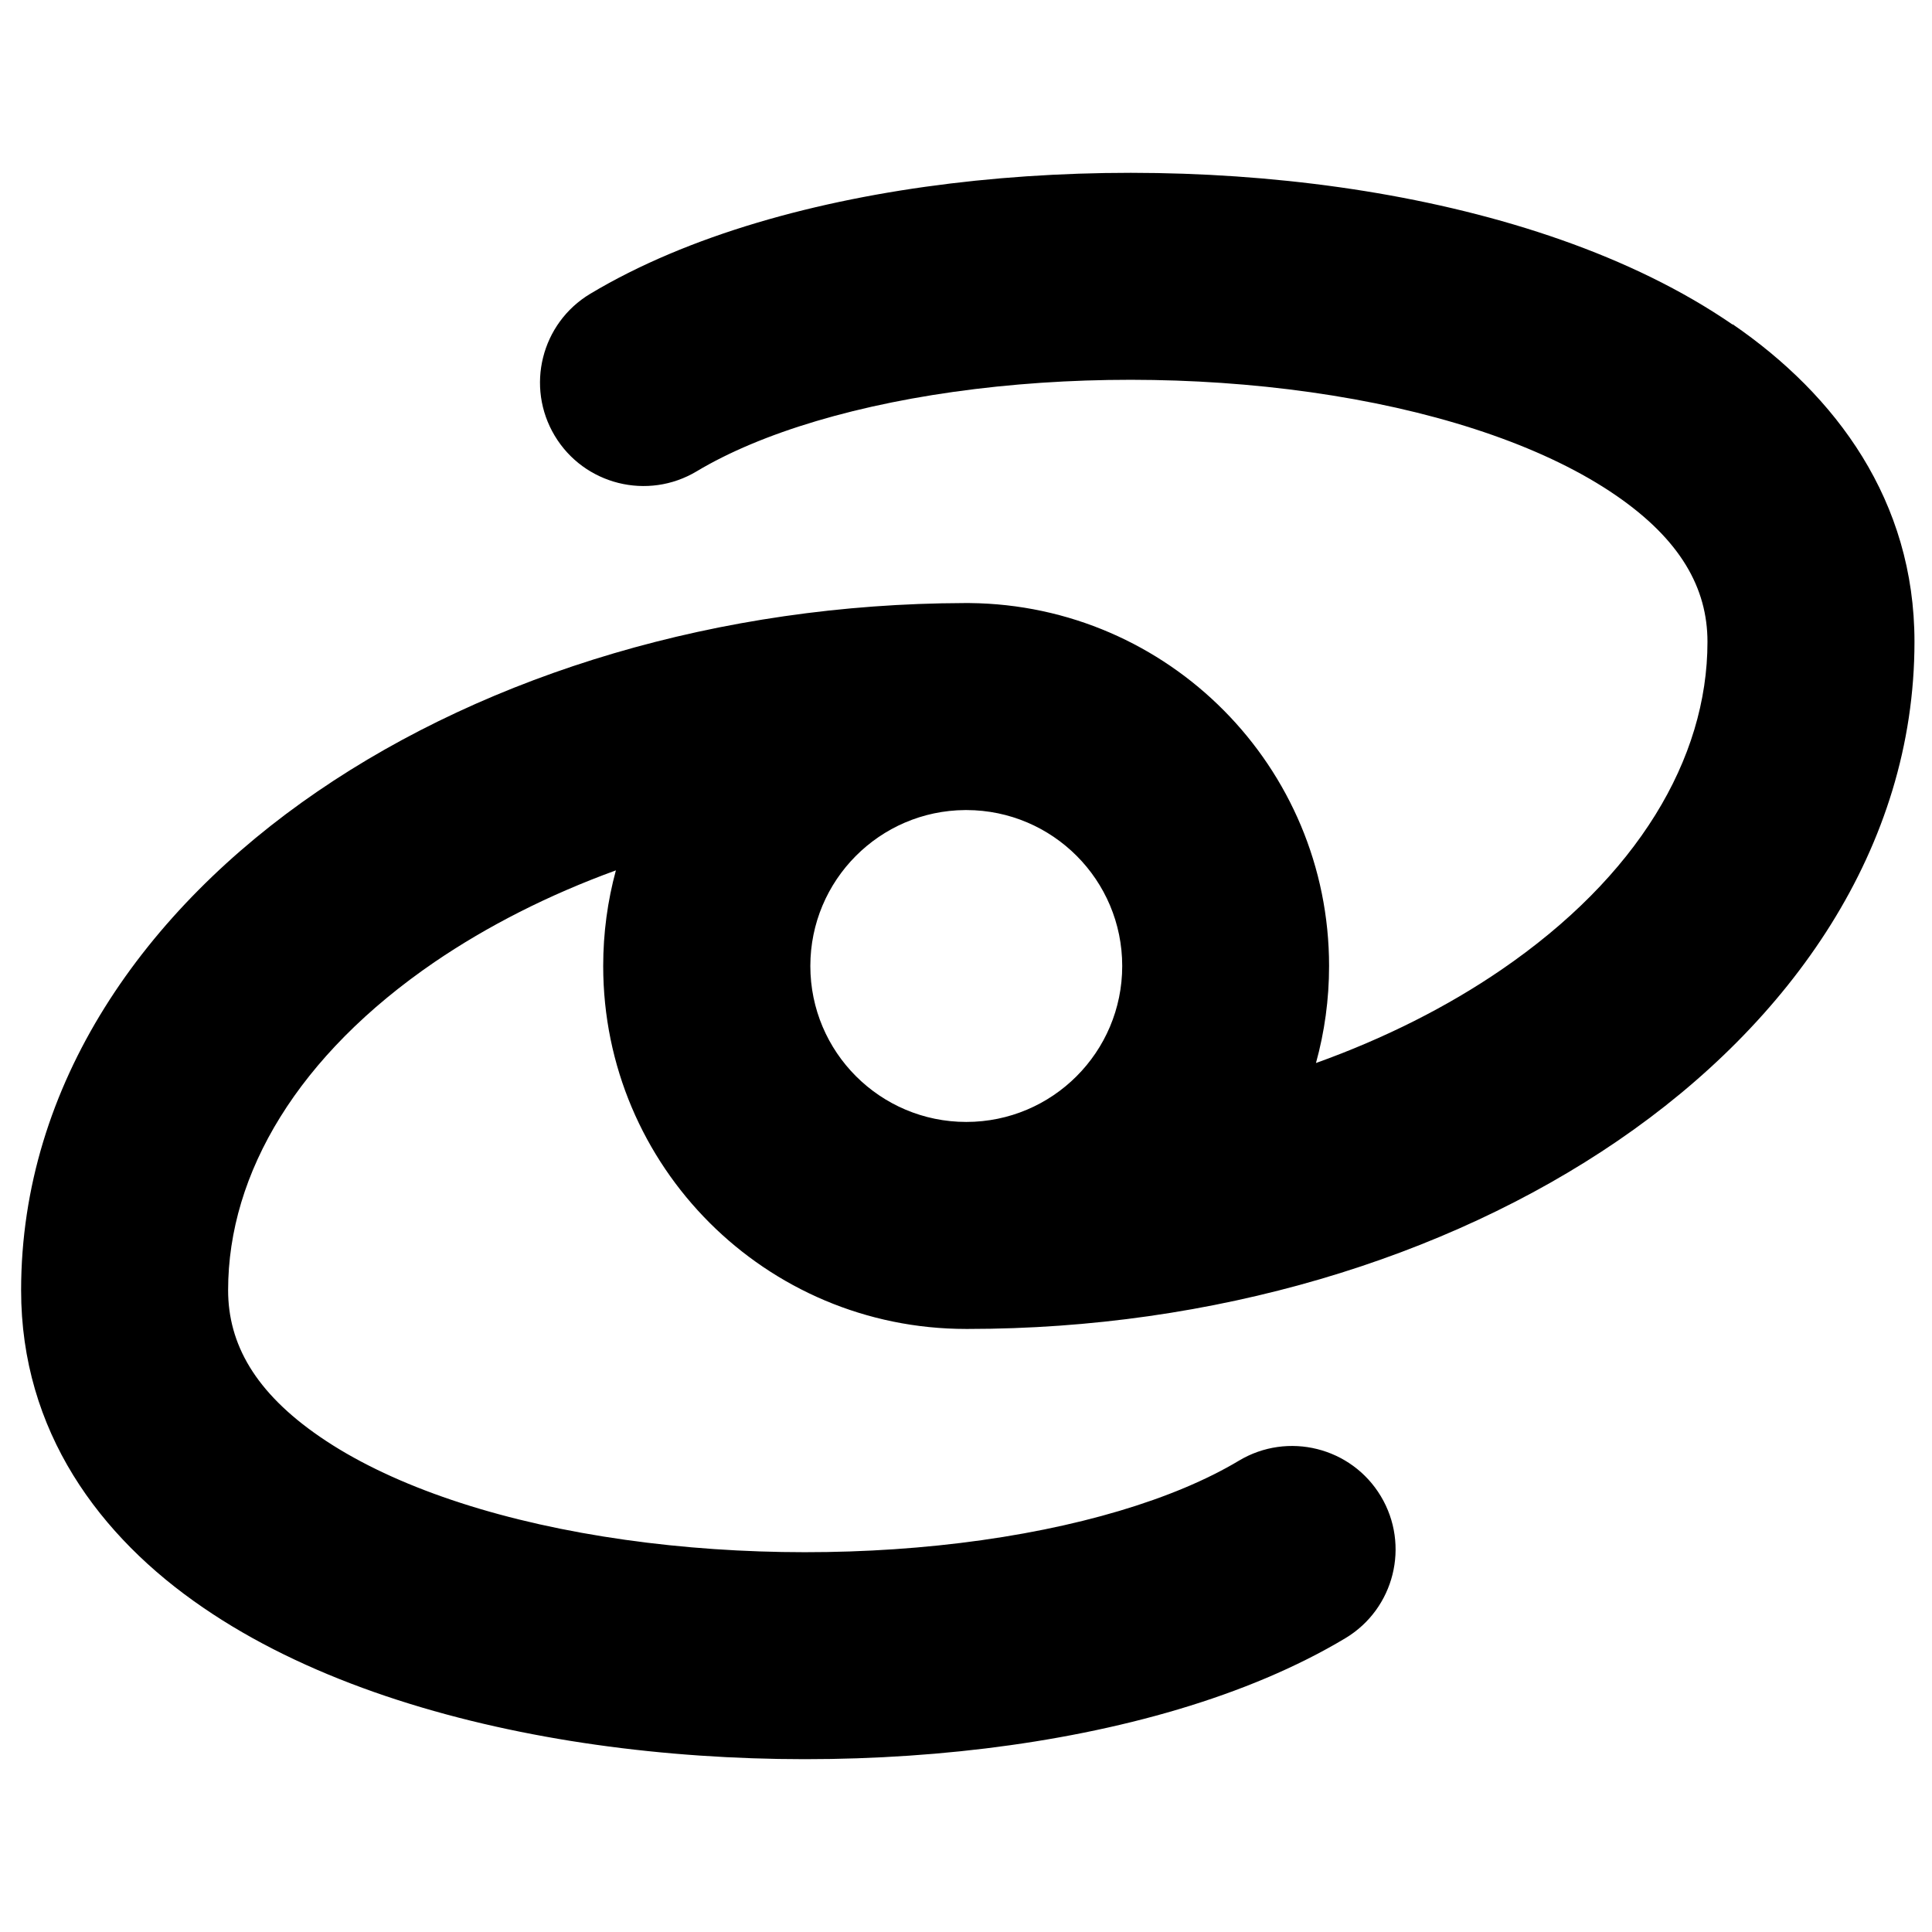 <svg xmlns="http://www.w3.org/2000/svg" fill="none" viewBox="0 0 14 14" id="Galaxy-2--Streamline-Core"><desc>Galaxy 2 Streamline Icon: https://streamlinehq.com</desc><g id="galaxy-2--science-space-universe-astronomy"><path id="Union" fill="#000000" fill-rule="evenodd" d="M12.556 2.35c0.749 0.514 1.317 1.279 1.317 2.3 0 1.498 -0.899 2.761 -2.148 3.615 -1.254 0.858 -2.932 1.365 -4.712 1.365l-0.001 0 -0.011 0c-1.453 0 -2.63 -1.177 -2.63 -2.63 0 -0.24 0.032 -0.472 0.092 -0.693 -0.489 0.178 -0.932 0.404 -1.315 0.665 -0.984 0.673 -1.495 1.526 -1.495 2.377 0 0.389 0.195 0.74 0.666 1.063 0.486 0.334 1.204 0.586 2.052 0.722 0.839 0.135 1.753 0.149 2.588 0.047 0.845 -0.103 1.554 -0.318 2.018 -0.596 0.355 -0.213 0.816 -0.098 1.029 0.257 0.213 0.355 0.098 0.816 -0.257 1.029 -0.711 0.426 -1.647 0.682 -2.608 0.799 -0.971 0.118 -2.026 0.103 -3.008 -0.055 -0.973 -0.157 -1.929 -0.463 -2.663 -0.967C0.721 11.136 0.153 10.371 0.153 9.35c0 -1.498 0.899 -2.761 2.148 -3.615 1.248 -0.854 2.916 -1.36 4.686 -1.365 0.005 -0 0.009 -0 0.014 -0 0.002 0 0.003 0 0.005 0 0.002 0 0.005 -0 0.007 -0 0.005 0 0.009 0 0.014 0 1.44 0.014 2.604 1.186 2.604 2.63 0 0.243 -0.033 0.479 -0.095 0.703 0.499 -0.179 0.952 -0.408 1.342 -0.675 0.984 -0.673 1.495 -1.526 1.495 -2.377 0 -0.389 -0.195 -0.74 -0.666 -1.063 -0.485 -0.333 -1.204 -0.586 -2.052 -0.722 -0.839 -0.135 -1.753 -0.149 -2.588 -0.047 -0.845 0.103 -1.554 0.318 -2.018 0.596 -0.355 0.213 -0.816 0.098 -1.029 -0.257 -0.213 -0.355 -0.098 -0.816 0.257 -1.029 0.711 -0.426 1.647 -0.682 2.608 -0.799 0.971 -0.118 2.026 -0.103 3.008 0.055 0.973 0.157 1.929 0.463 2.662 0.967ZM6.993 5.87c0.004 -0 0.008 -0 0.012 -0 0.623 0.002 1.127 0.507 1.127 1.13 0 0.624 -0.506 1.13 -1.13 1.13s-1.13 -0.506 -1.13 -1.13c0 -0.621 0.502 -1.126 1.122 -1.13Z" clip-rule="evenodd" stroke-width="1"></path></g></svg>